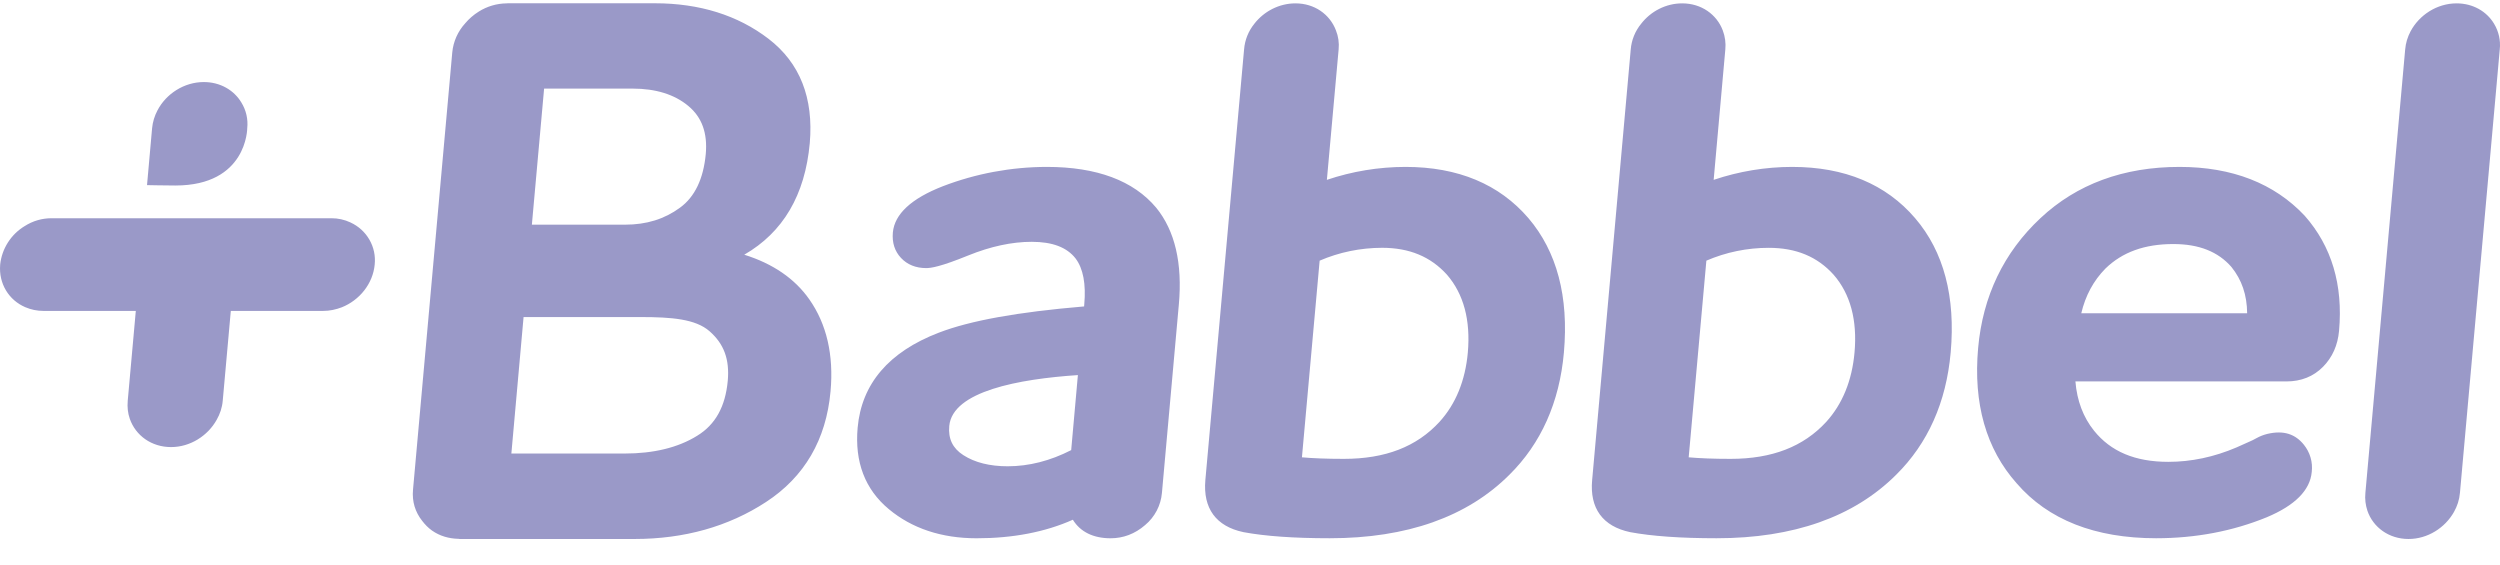 <?xml version="1.0" encoding="utf-8"?>
<svg xmlns="http://www.w3.org/2000/svg" fill="none" height="19" viewBox="0 0 84 19" width="84">
<g clip-path="url(#clip0_6_1157)">
<path d="M8.11 3.444C7.862 3.029 7.4 2.757 6.848 2.757C6.187 2.757 5.582 3.151 5.292 3.707C5.192 3.895 5.13 4.1 5.11 4.312L4.94 6.22C4.94 6.22 5.598 6.233 5.893 6.233C8.303 6.233 8.307 4.312 8.307 4.312C8.34 4.009 8.271 3.704 8.11 3.444ZM11.778 7.475C11.576 7.38 11.355 7.331 11.131 7.333H1.743C1.419 7.33 1.101 7.422 0.829 7.597C0.601 7.735 0.408 7.923 0.266 8.147C0.123 8.371 0.034 8.624 0.006 8.887C-0.05 9.534 0.301 10.088 0.853 10.323C1.036 10.401 1.241 10.447 1.464 10.447H4.563L4.292 13.463C4.273 13.681 4.295 13.882 4.361 14.071C4.554 14.629 5.086 15.022 5.747 15.022C6.392 15.022 6.981 14.643 7.28 14.106C7.391 13.91 7.465 13.698 7.484 13.463L7.755 10.447H10.853C11.077 10.447 11.286 10.401 11.485 10.325C12.078 10.088 12.531 9.534 12.59 8.887C12.62 8.597 12.558 8.306 12.412 8.053C12.267 7.8 12.045 7.598 11.778 7.476M25.007 8.558C26.313 7.806 27.05 6.55 27.208 4.813C27.342 3.293 26.877 2.111 25.82 1.302C24.786 0.51 23.502 0.11 22.003 0.11H17.059C17.048 0.11 17.037 0.112 17.027 0.113C16.693 0.116 16.367 0.212 16.085 0.39C15.914 0.497 15.76 0.629 15.631 0.783C15.383 1.055 15.23 1.398 15.196 1.762L13.877 16.455C13.841 16.854 13.95 17.203 14.186 17.502C14.282 17.626 14.389 17.738 14.519 17.829C14.772 18.006 15.072 18.098 15.411 18.105C15.422 18.105 15.431 18.11 15.445 18.11H21.32C22.989 18.11 24.475 17.693 25.736 16.869C27.031 16.025 27.76 14.772 27.906 13.15C28.017 11.932 27.777 10.89 27.194 10.06C26.71 9.368 25.975 8.86 25.006 8.558L25.007 8.558ZM18.282 2.977H21.256C22.035 2.977 22.668 3.174 23.131 3.563C23.584 3.941 23.776 4.469 23.714 5.174C23.636 6.007 23.347 6.613 22.851 6.976C22.327 7.362 21.721 7.549 21.001 7.549H17.871L18.282 2.977ZM23.424 14.642C22.782 15.041 21.96 15.239 20.983 15.239H17.182L17.592 10.653H21.525C22.573 10.653 23.371 10.72 23.838 11.127C24.329 11.556 24.516 12.077 24.453 12.791C24.374 13.661 24.037 14.269 23.424 14.642ZM35.175 5.608C33.979 5.61 32.793 5.83 31.678 6.258C30.619 6.671 30.056 7.194 30 7.812C29.97 8.153 30.062 8.441 30.274 8.667C30.486 8.892 30.771 9.008 31.12 9.008C31.277 9.008 31.596 8.965 32.534 8.583C33.282 8.28 33.999 8.125 34.666 8.125C35.364 8.125 35.847 8.31 36.14 8.685C36.395 9.022 36.493 9.543 36.431 10.232L36.426 10.296C34.194 10.484 32.596 10.773 31.547 11.177C29.868 11.819 28.949 12.894 28.817 14.368C28.713 15.522 29.066 16.444 29.863 17.106C30.642 17.756 31.637 18.086 32.815 18.086C34.036 18.086 35.122 17.876 36.048 17.463C36.298 17.869 36.731 18.086 37.316 18.086C37.746 18.086 38.136 17.936 38.474 17.644C38.801 17.372 39.005 16.982 39.041 16.561L39.609 10.232C39.734 8.846 39.478 7.753 38.85 6.981C38.087 6.069 36.851 5.608 35.175 5.608ZM35.992 15.124C35.287 15.485 34.571 15.667 33.859 15.667C33.257 15.667 32.754 15.542 32.367 15.292C32.011 15.063 31.856 14.743 31.895 14.315C32.001 13.143 34.241 12.734 36.217 12.603L35.992 15.123M47.225 5.608C46.326 5.609 45.433 5.756 44.583 6.043L44.978 1.66C45 1.441 44.968 1.221 44.886 1.017C44.682 0.483 44.169 0.113 43.528 0.113C42.979 0.113 42.471 0.381 42.149 0.794C41.946 1.047 41.829 1.335 41.801 1.66L40.5 16.131C40.417 17.079 40.856 17.685 41.78 17.88C42.506 18.016 43.484 18.085 44.681 18.085C47.27 18.085 49.299 17.367 50.714 15.954C51.78 14.901 52.398 13.518 52.547 11.845C52.714 9.97 52.313 8.454 51.357 7.332C50.376 6.187 48.986 5.608 47.225 5.608M48.366 14.176C47.599 15.01 46.548 15.418 45.153 15.418C44.579 15.418 44.107 15.398 43.745 15.366L44.34 8.758C45.002 8.473 45.715 8.327 46.437 8.326C47.352 8.326 48.067 8.621 48.617 9.229C49.179 9.877 49.415 10.76 49.319 11.845C49.233 12.79 48.913 13.575 48.366 14.176ZM60.218 5.608C59.325 5.608 58.436 5.755 57.579 6.043L57.971 1.66C57.992 1.444 57.962 1.227 57.886 1.024C57.685 0.488 57.168 0.113 56.521 0.113C55.972 0.113 55.463 0.383 55.143 0.798C54.941 1.044 54.819 1.344 54.793 1.66L53.496 16.131C53.409 17.079 53.851 17.685 54.773 17.88C55.5 18.016 56.476 18.085 57.678 18.085C60.262 18.085 62.292 17.367 63.709 15.954C64.776 14.901 65.393 13.518 65.543 11.845C65.71 9.971 65.311 8.454 64.349 7.332C63.37 6.187 61.977 5.608 60.218 5.608ZM61.361 14.176C60.593 15.01 59.541 15.418 58.147 15.418C57.572 15.418 57.101 15.398 56.74 15.366L57.334 8.758C57.995 8.473 58.709 8.326 59.431 8.327C60.347 8.327 61.06 8.621 61.609 9.23C62.173 9.877 62.409 10.76 62.312 11.845C62.227 12.791 61.906 13.575 61.361 14.176ZM73.23 5.608C71.351 5.608 69.78 6.186 68.56 7.329C67.325 8.483 66.62 9.954 66.465 11.696C66.298 13.556 66.733 15.085 67.759 16.238C68.814 17.463 70.394 18.085 72.445 18.085C73.77 18.085 75.019 17.848 76.163 17.38C77.112 16.982 77.62 16.472 77.675 15.855C77.694 15.692 77.68 15.527 77.634 15.37C77.588 15.212 77.51 15.065 77.406 14.938C77.123 14.59 76.738 14.449 76.188 14.578C76.056 14.61 75.938 14.657 75.839 14.711C75.74 14.768 75.636 14.818 75.53 14.862C75.377 14.929 75.246 14.992 75.143 15.035C74.395 15.355 73.626 15.518 72.858 15.518C71.738 15.518 70.924 15.173 70.359 14.471C69.999 14.023 69.787 13.469 69.734 12.816H76.824C77.317 12.816 77.733 12.651 78.055 12.323C78.368 12.005 78.549 11.6 78.592 11.117C78.731 9.574 78.344 8.276 77.439 7.25C76.418 6.162 75.002 5.608 73.23 5.608ZM69.931 10.525C70.07 9.935 70.341 9.431 70.743 9.023C71.312 8.47 72.059 8.2 73.023 8.2C73.884 8.2 74.525 8.454 74.976 8.97C75.325 9.403 75.499 9.911 75.504 10.525L69.931 10.525ZM83.992 1.66C84.025 1.358 83.957 1.055 83.799 0.795C83.551 0.383 83.092 0.113 82.542 0.113C81.884 0.113 81.285 0.504 80.993 1.057C80.894 1.244 80.832 1.449 80.814 1.66L79.477 16.561C79.457 16.765 79.481 16.97 79.546 17.164C79.738 17.72 80.269 18.11 80.927 18.11C81.569 18.11 82.153 17.735 82.454 17.201C82.563 17.006 82.634 16.796 82.654 16.561L83.992 1.66Z" fill="#706EB1" fill-opacity="0.7"/>
</g>
<defs>
<clipPath id="clip0_6_1157">
<rect fill="white" height="18" transform="translate(0 0.11)" width="84"/>
</clipPath>
</defs>
</svg>